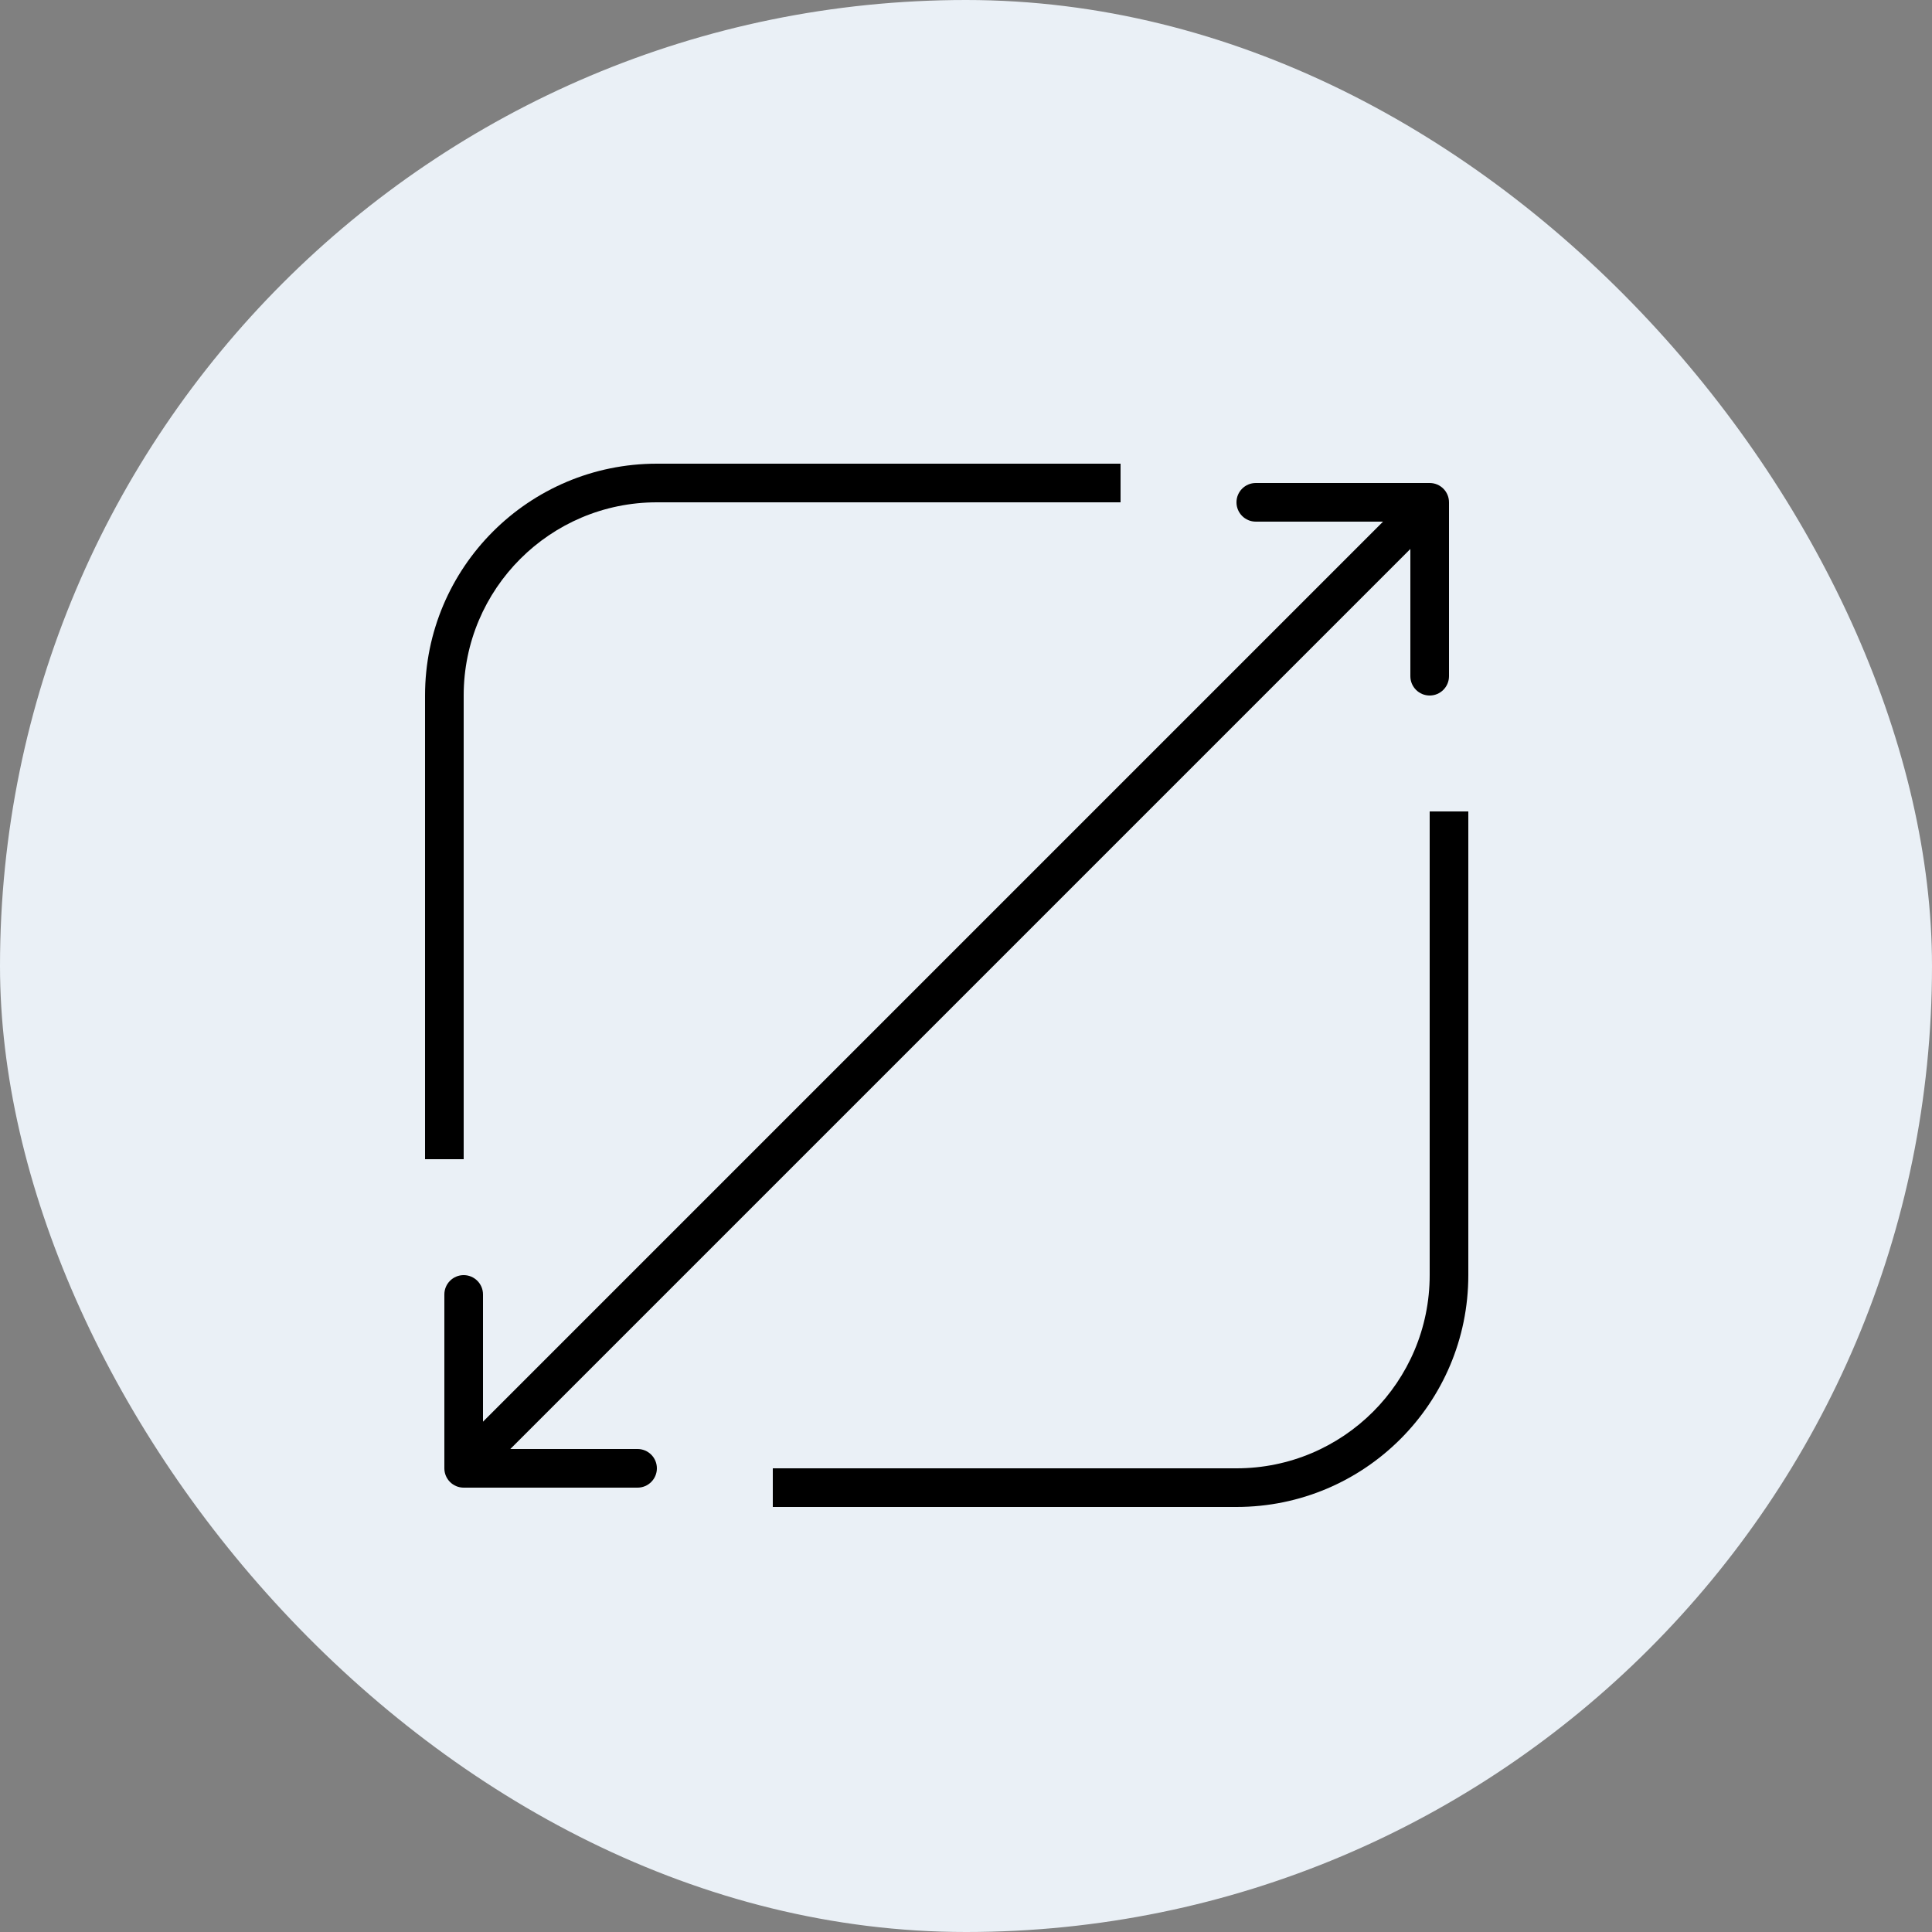 <?xml version="1.0" encoding="UTF-8"?> <svg xmlns="http://www.w3.org/2000/svg" width="50" height="50" viewBox="0 0 50 50" fill="none"><rect x="0" y="0" width="50" height="50" fill="#808080" stroke="none"/><rect width="50" height="50" rx="25" fill="#EAF0F6"></rect><path d="M29 13H17C14.239 13 12 15.239 12 18V30H11V18C11 14.686 13.686 12 17 12H29V13Z" fill="black"></path><path d="M37 21V33C37 35.761 34.761 38 32 38H20V39H32C35.314 39 38 36.314 38 33V21H37Z" fill="black"></path><path fill-rule="evenodd" clip-rule="evenodd" d="M12 38.5C11.724 38.5 11.5 38.276 11.5 38L11.5 33.5C11.5 33.224 11.724 33 12 33C12.276 33 12.5 33.224 12.5 33.5L12.5 36.793L35.793 13.5L32.5 13.5C32.224 13.5 32 13.276 32 13C32 12.724 32.224 12.5 32.5 12.5L37 12.5C37.276 12.5 37.5 12.724 37.5 13L37.5 17.5C37.5 17.776 37.276 18 37 18C36.724 18 36.5 17.776 36.5 17.5L36.5 14.207L13.207 37.5L16.5 37.5C16.776 37.5 17 37.724 17 38C17 38.276 16.776 38.5 16.5 38.5L12 38.5Z" fill="black"></path></svg> 